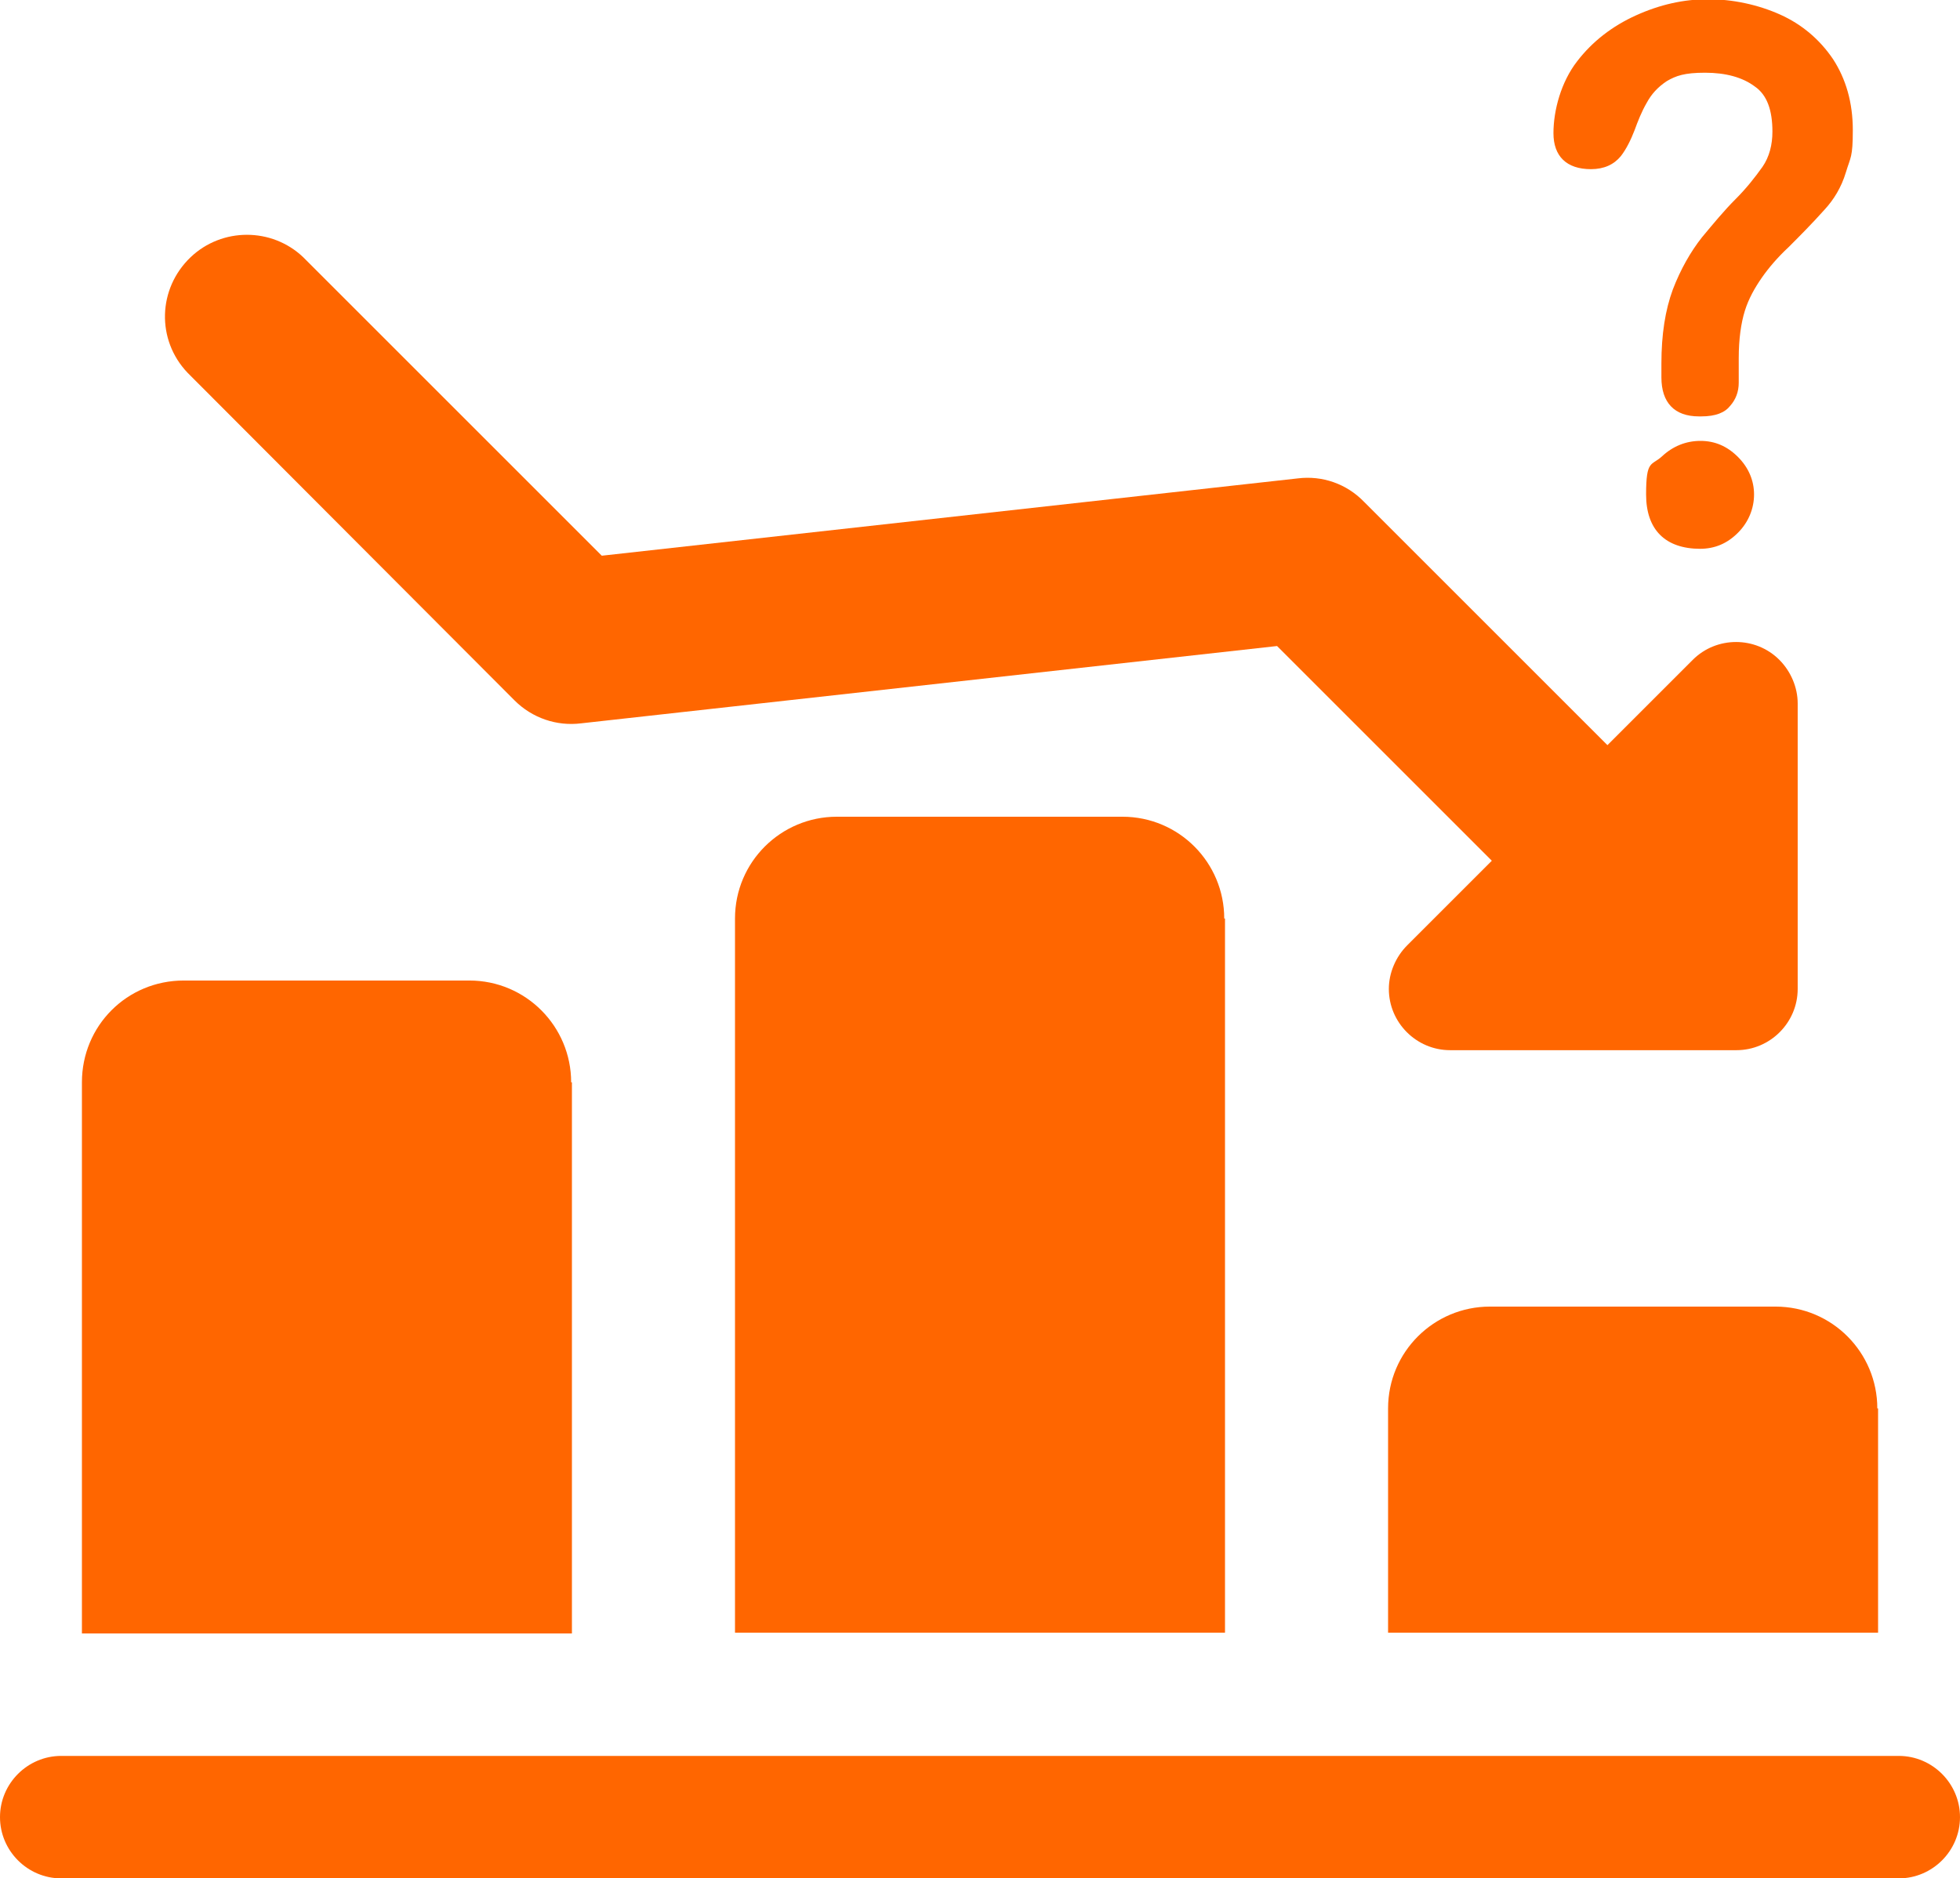 <?xml version="1.0" encoding="UTF-8"?>
<svg xmlns="http://www.w3.org/2000/svg" version="1.1" viewBox="0 0 256 245.4">
  <defs>
    <style>
      .cls-1 {
        fill: #f60;
      }
    </style>
  </defs>
  <!-- Generator: Adobe Illustrator 28.7.4, SVG Export Plug-In . SVG Version: 1.2.0 Build 166)  -->
  <g>
    <g id="_レイヤー_1" data-name="レイヤー_1">
      <g>
        <path class="cls-1" d="M216,129.2c-2.8,0-5.5-1.1-7.5-3.1l-41.7-41.7-90.9,10.1c-3.2.4-6.4-.7-8.7-3L24.5,48.7c-4.1-4.3-3.9-11,.4-15.1,4.1-3.9,10.6-3.9,14.7,0l39,39,90.9-10.1c3.2-.4,6.4.7,8.7,3.1l45.3,45.3c4.2,4.2,4.2,10.9,0,15.1-2,2-4.7,3.1-7.6,3.2Z"/>
        <path class="cls-1" d="M226.7,137.2h-37.3c-4.4,0-8-3.6-8-8,0-2.1.9-4.2,2.4-5.7l37.3-37.3c3.1-3.1,8.2-3.1,11.3,0,1.5,1.5,2.4,3.6,2.4,5.7v37.3c0,4.4-3.6,8-8,8Z"/>
        <path class="cls-1" d="M245.3,184v29.3h-64v-29.3c0-7.4,6-13.3,13.3-13.3h37.3c7.4,0,13.3,6,13.3,13.3h0ZM160,120v93.3h-64v-93.3c0-7.4,6-13.3,13.3-13.3h37.3c7.4,0,13.3,6,13.3,13.3h0ZM74.7,141.4v72H10.7v-72c0-7.4,5.9-13.3,13.3-13.3,0,0,0,0,0,0h37.3c7.4,0,13.3,6,13.3,13.3,0,0,0,0,0,0Z"/>
        <path class="cls-1" d="M248,245.4H8c-4.4,0-8-3.6-8-8s3.6-8,8-8h240c4.4,0,8,3.6,8,8s-3.6,8-8,8Z"/>
      </g>
      <path class="cls-1" d="M222.1,71.7c-4.6,0-7.1-2.5-7.1-7.1s.7-3.7,2.1-5c1.4-1.3,3.1-2,5-2s3.5.7,4.9,2.1c1.4,1.4,2.1,3.1,2.1,4.9s-.7,3.6-2.1,5c-1.4,1.4-3,2.1-5,2.1ZM221.9,54.4c-3.2,0-4.9-1.8-4.9-5.1v-1.8c0-3.8.5-7,1.5-9.7,1-2.6,2.3-4.9,3.8-6.8,1.5-1.8,2.9-3.5,4.4-5,1.4-1.4,2.5-2.8,3.5-4.2.9-1.3,1.3-2.9,1.3-4.6,0-2.8-.7-4.8-2.3-5.9-1.6-1.2-3.8-1.8-6.5-1.8s-3.8.4-5,1.1c-1.2.8-2,1.7-2.6,2.8-.7,1.2-1.2,2.5-1.6,3.6-.5,1.3-1.1,2.5-1.8,3.4-.9,1.1-2.2,1.7-3.9,1.7-3.2,0-4.9-1.7-4.9-4.7s1-6.7,3.1-9.4c2-2.6,4.6-4.6,7.7-6,3.1-1.4,6.2-2.1,9.4-2.1s6.5.7,9.4,2c2.9,1.3,5.2,3.3,6.9,5.8,1.7,2.6,2.6,5.7,2.6,9.3s-.3,3.5-.9,5.5c-.6,2-1.6,3.6-2.8,4.9-1.7,1.9-3.3,3.5-4.7,4.9-1.4,1.3-2.6,2.7-3.5,4-.9,1.3-1.7,2.7-2.2,4.3-.5,1.6-.8,3.7-.8,6.2s0,2.1,0,3.2c0,1.2-.4,2.2-1.1,3-.7.9-1.9,1.4-3.8,1.4Z"/>
    </g>
  </g>
</svg>